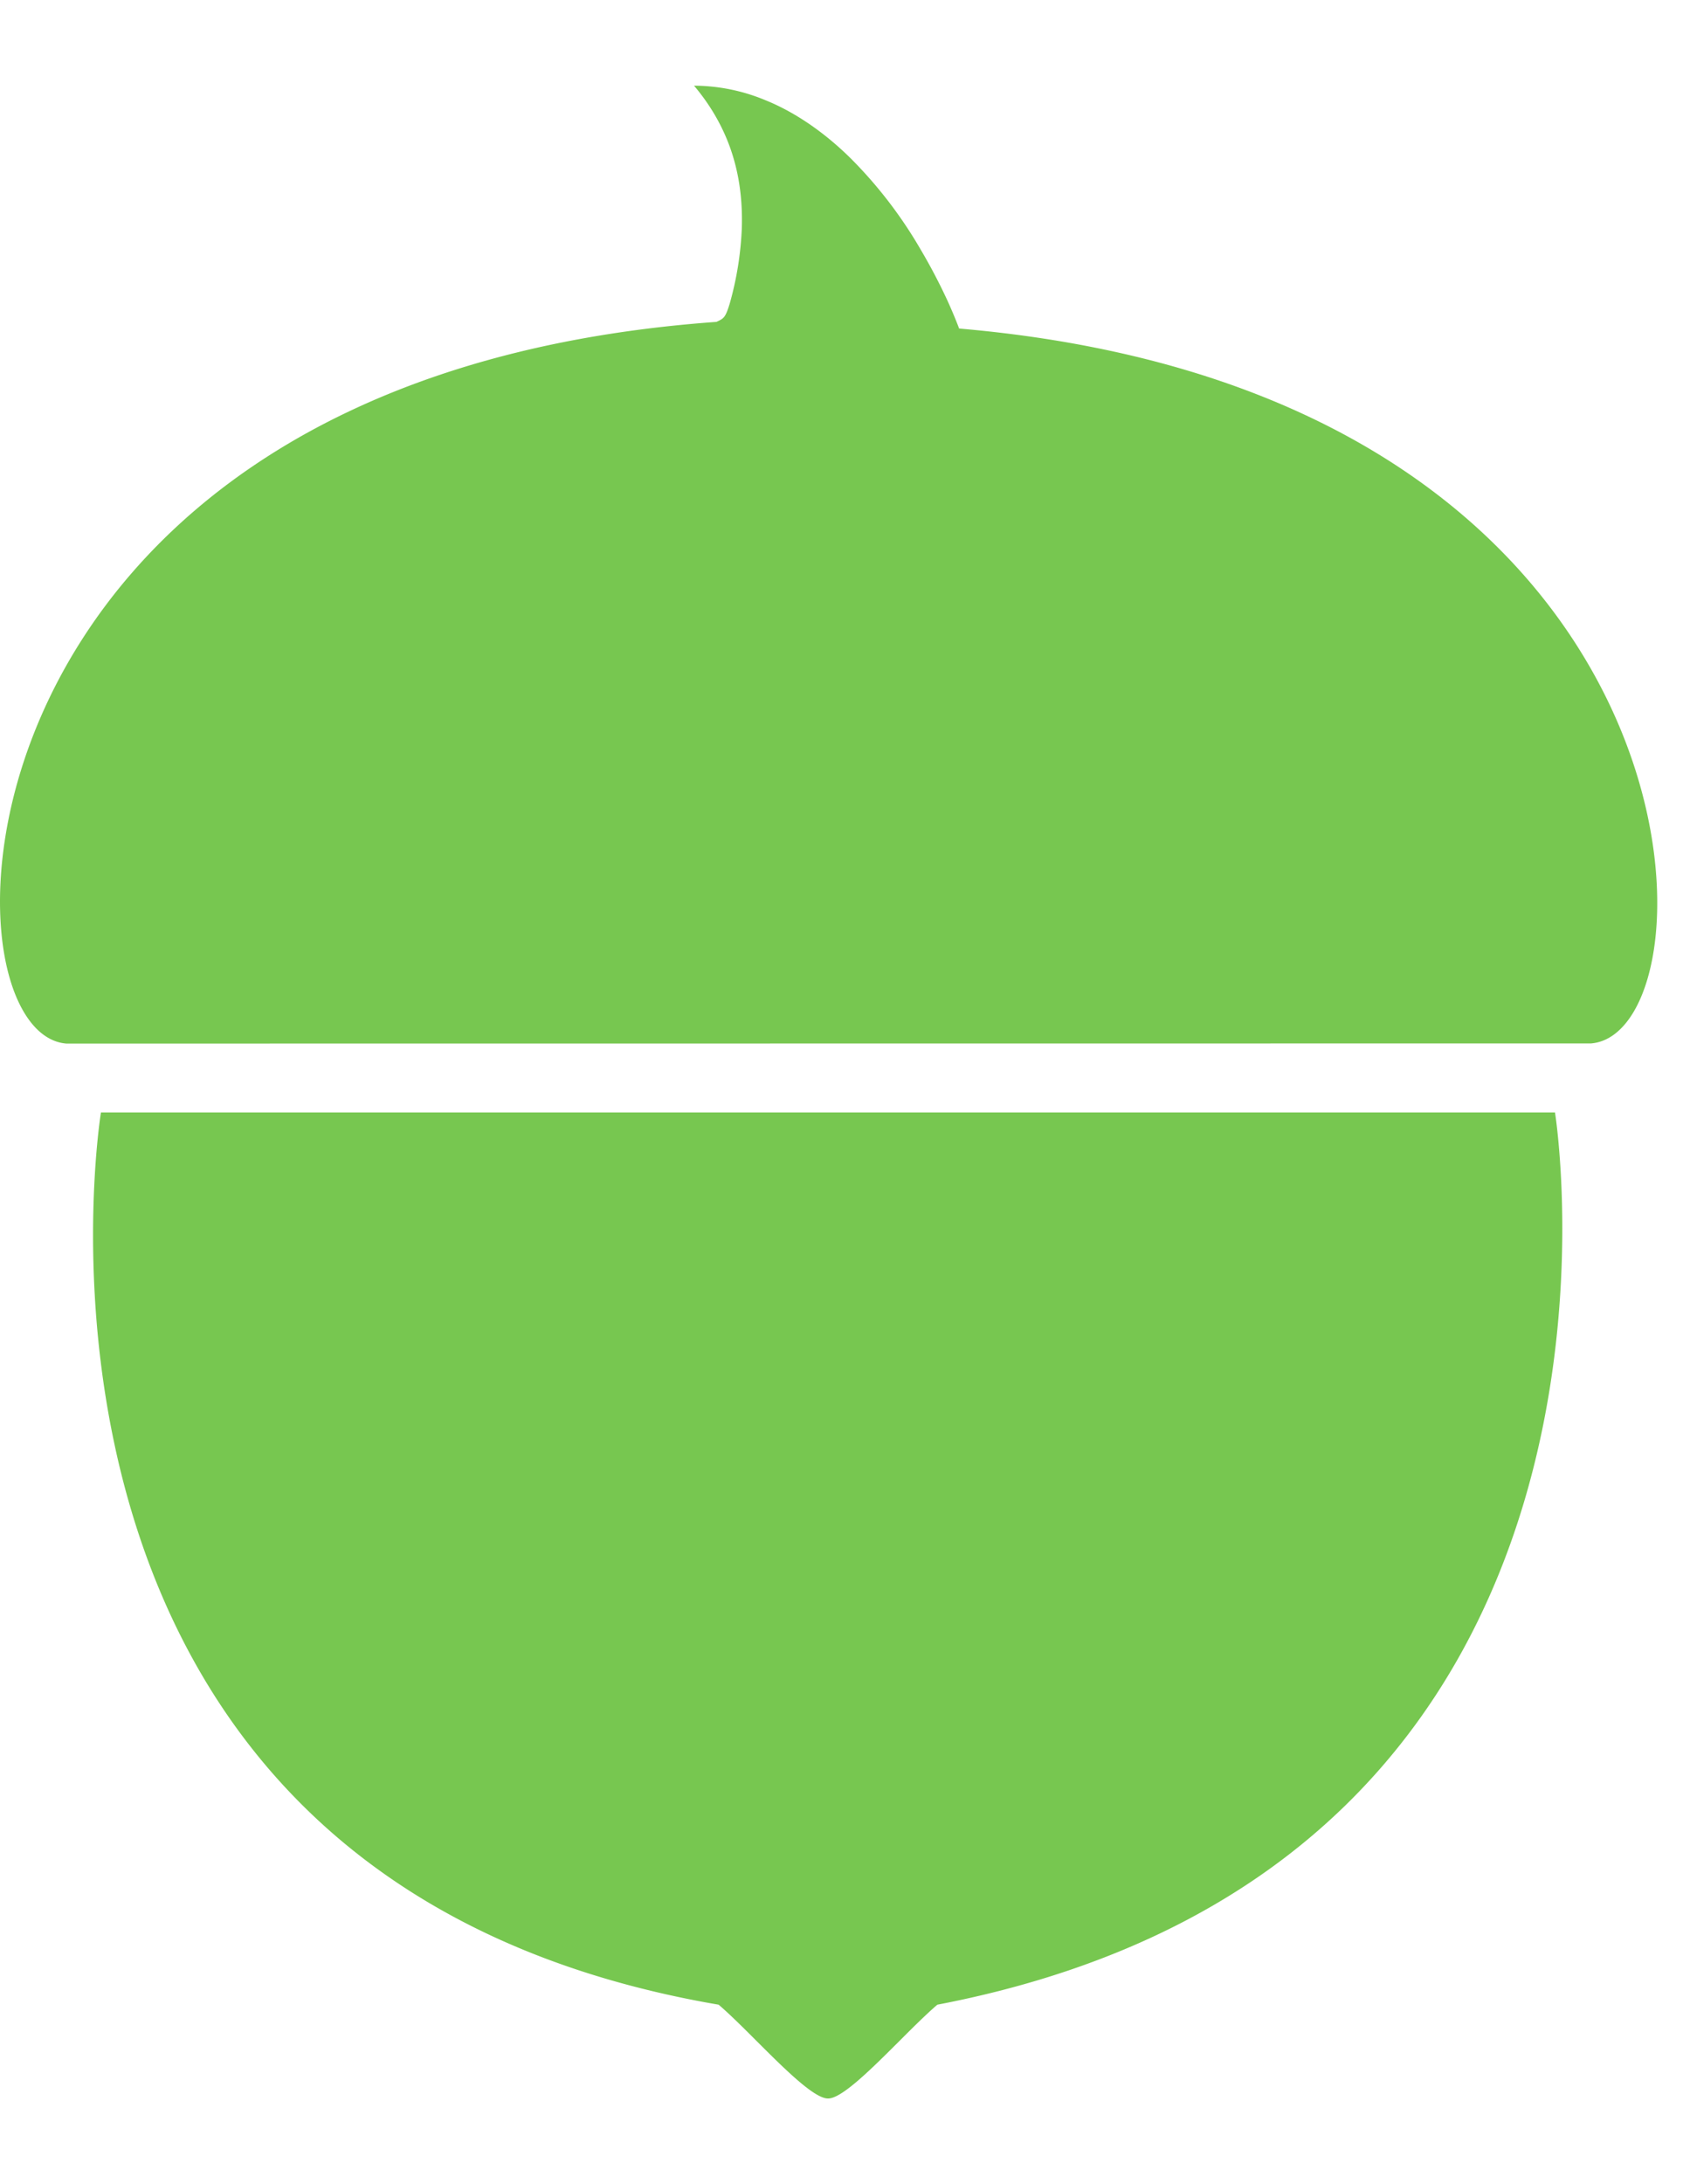 <svg width="37" height="48" fill="none" xmlns="http://www.w3.org/2000/svg"><path fill-rule="evenodd" clip-rule="evenodd" d="M1.46 22.934l33.516-.003c2.932-.23 2.849-14.267-13.89-15.711-.08-.212-.166-.413-.254-.608a12.702 12.702 0 00-.6-1.142 9.739 9.739 0 00-1.514-1.974c-.594-.591-1.253-1.039-1.903-1.299a4.115 4.115 0 00-1.557-.314c.346.408.613.865.787 1.345.195.541.282 1.121.264 1.771a7.133 7.133 0 01-.266 1.671c-.095.312-.13.329-.293.404C-1.4 8.31-1.495 22.704 1.46 22.934zm19.147 21.122c16.229-3.115 13.579-19.607 13.579-19.607H2.219s-2.74 16.81 13.58 19.607c.241.206.535.499.836.8.618.616 1.269 1.265 1.569 1.261.299.004.95-.646 1.568-1.262.3-.3.594-.593.835-.799z" fill="#77C750"/></svg>